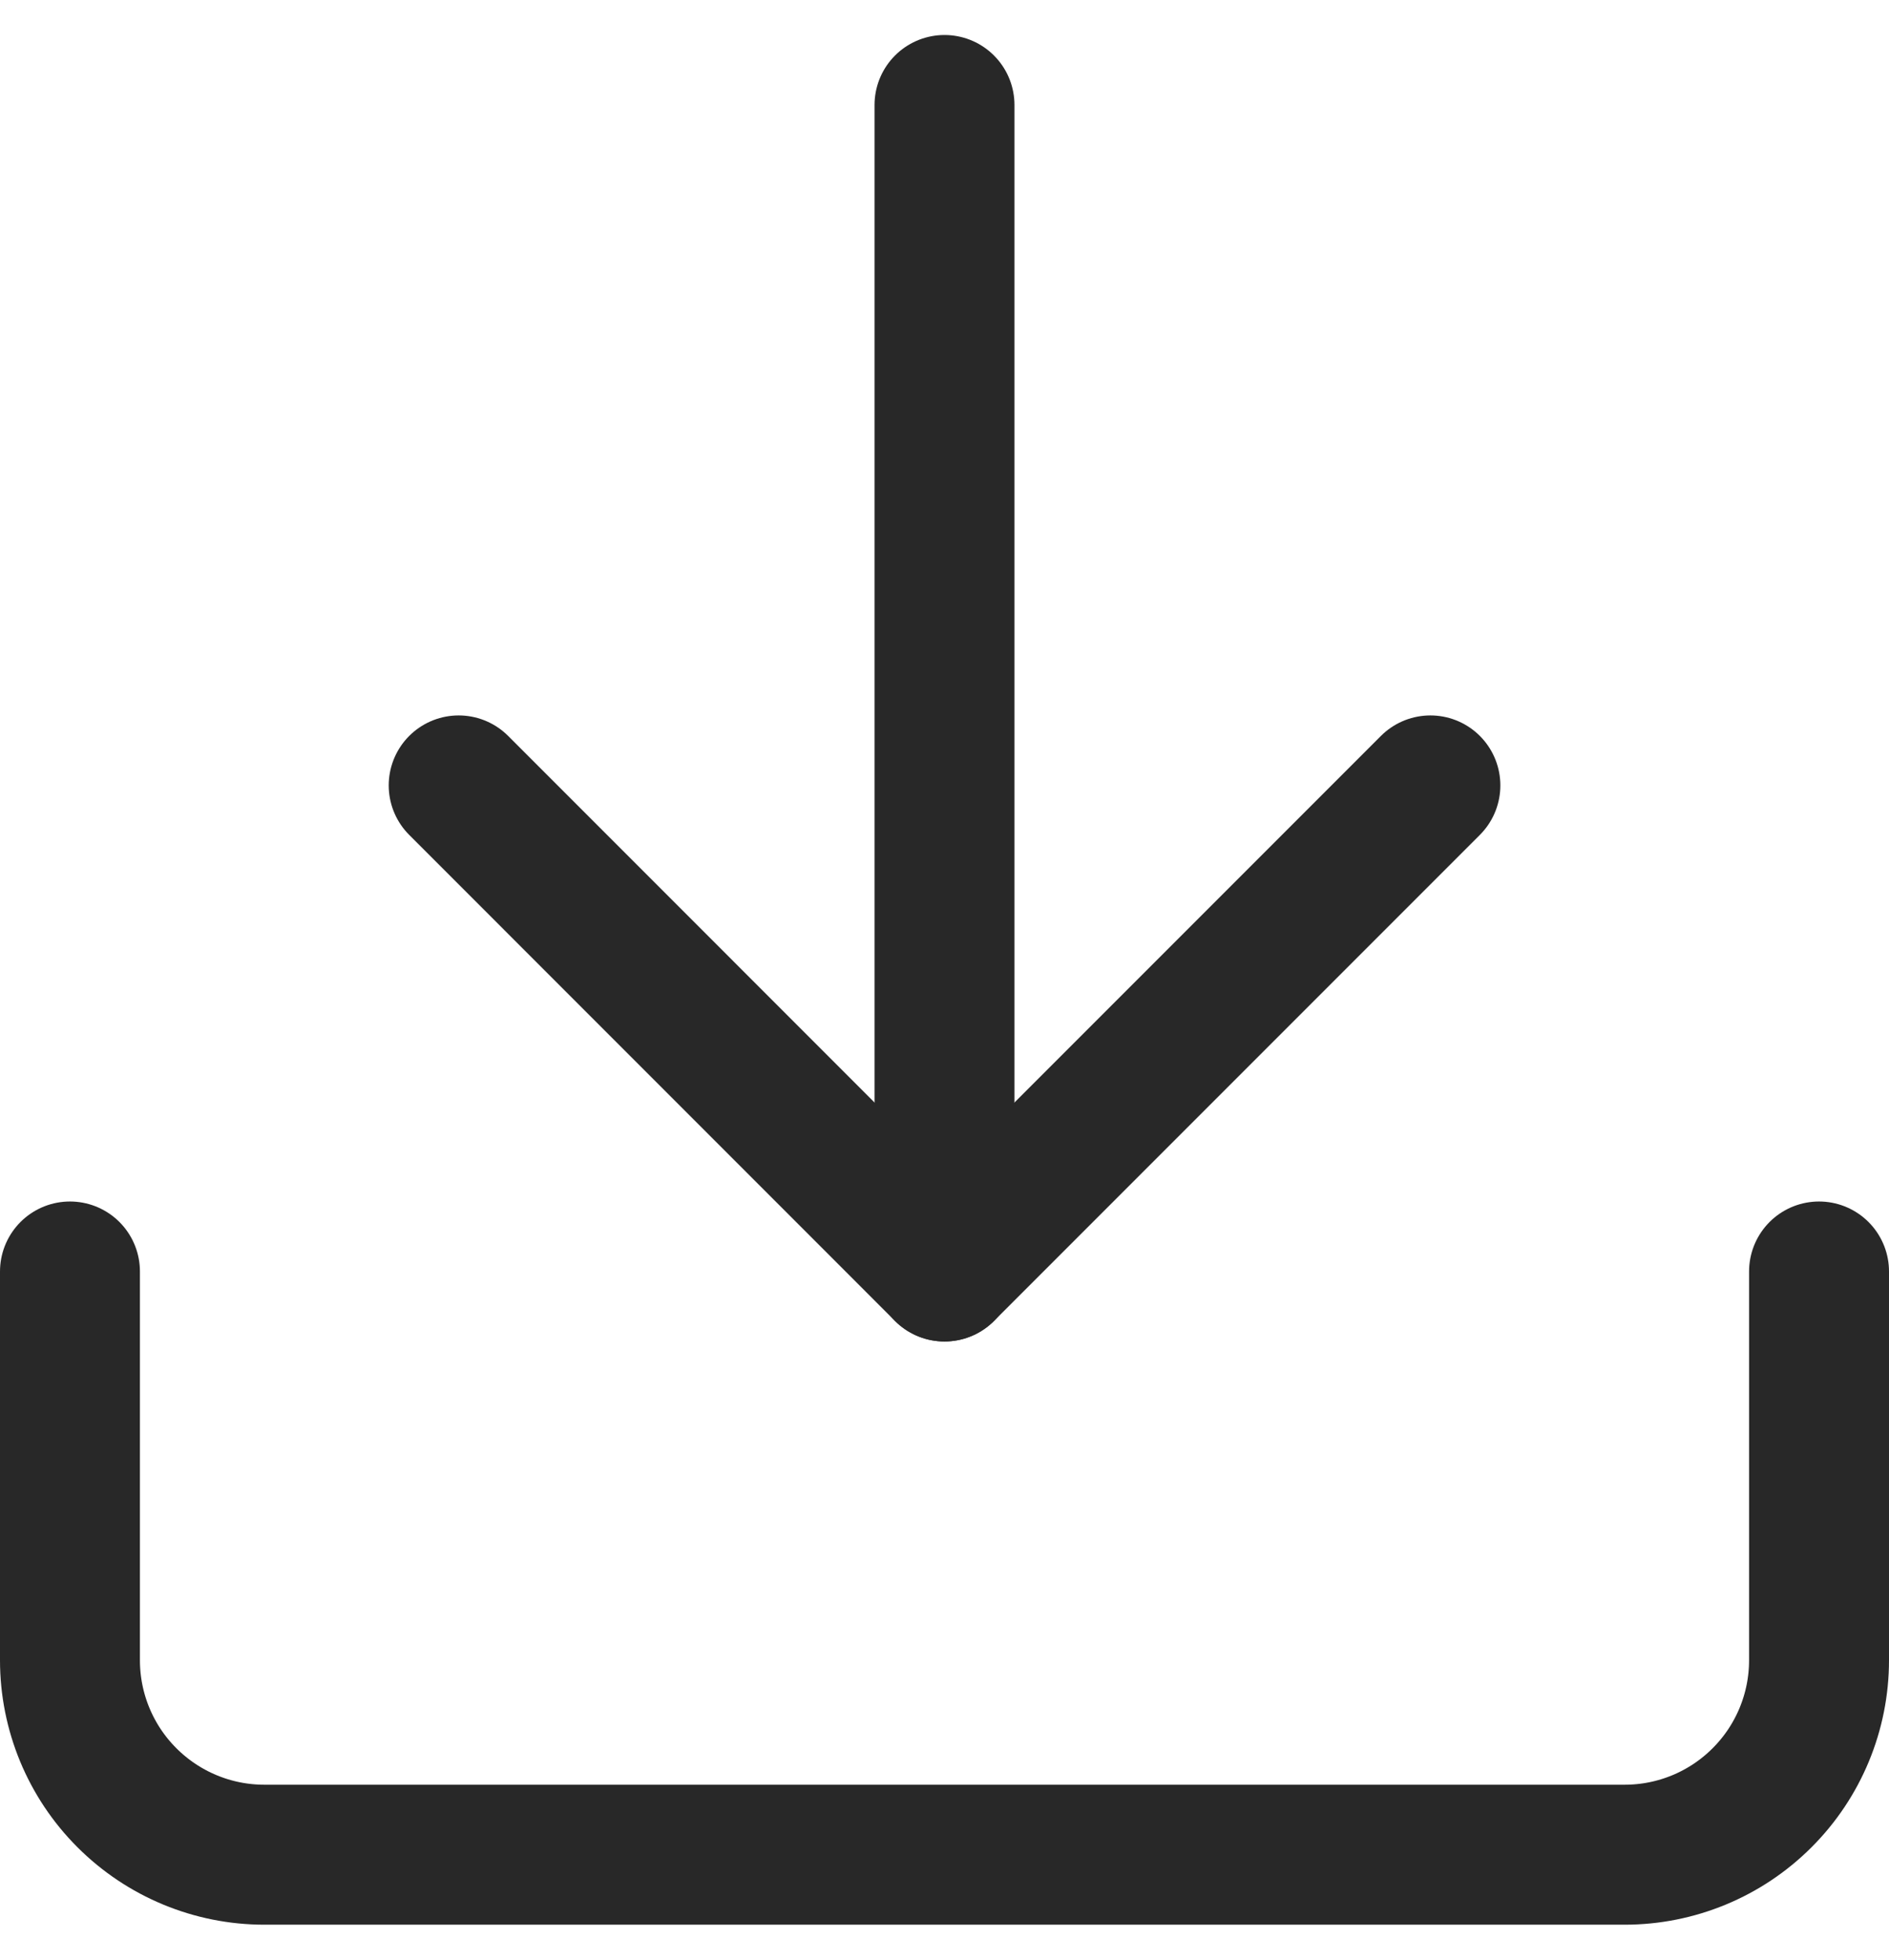 <svg width="27" height="28" viewBox="0 0 27 28" fill="none" xmlns="http://www.w3.org/2000/svg">
<path d="M26 18.167V23.722C26 24.459 25.707 25.166 25.186 25.686C24.666 26.207 23.959 26.5 23.222 26.5H3.778C3.041 26.5 2.335 26.207 1.814 25.686C1.293 25.166 1 24.459 1 23.722V18.167" stroke="#282828" stroke-width="2" stroke-linecap="round" stroke-linejoin="round"/>
<path d="M6.556 11.222L13.5 18.167L20.445 11.222" stroke="#282828" stroke-width="2" stroke-linecap="round" stroke-linejoin="round"/>
<path d="M13.5 18.167V1.5" stroke="#282828" stroke-width="2" stroke-linecap="round" stroke-linejoin="round"/>
</svg>
